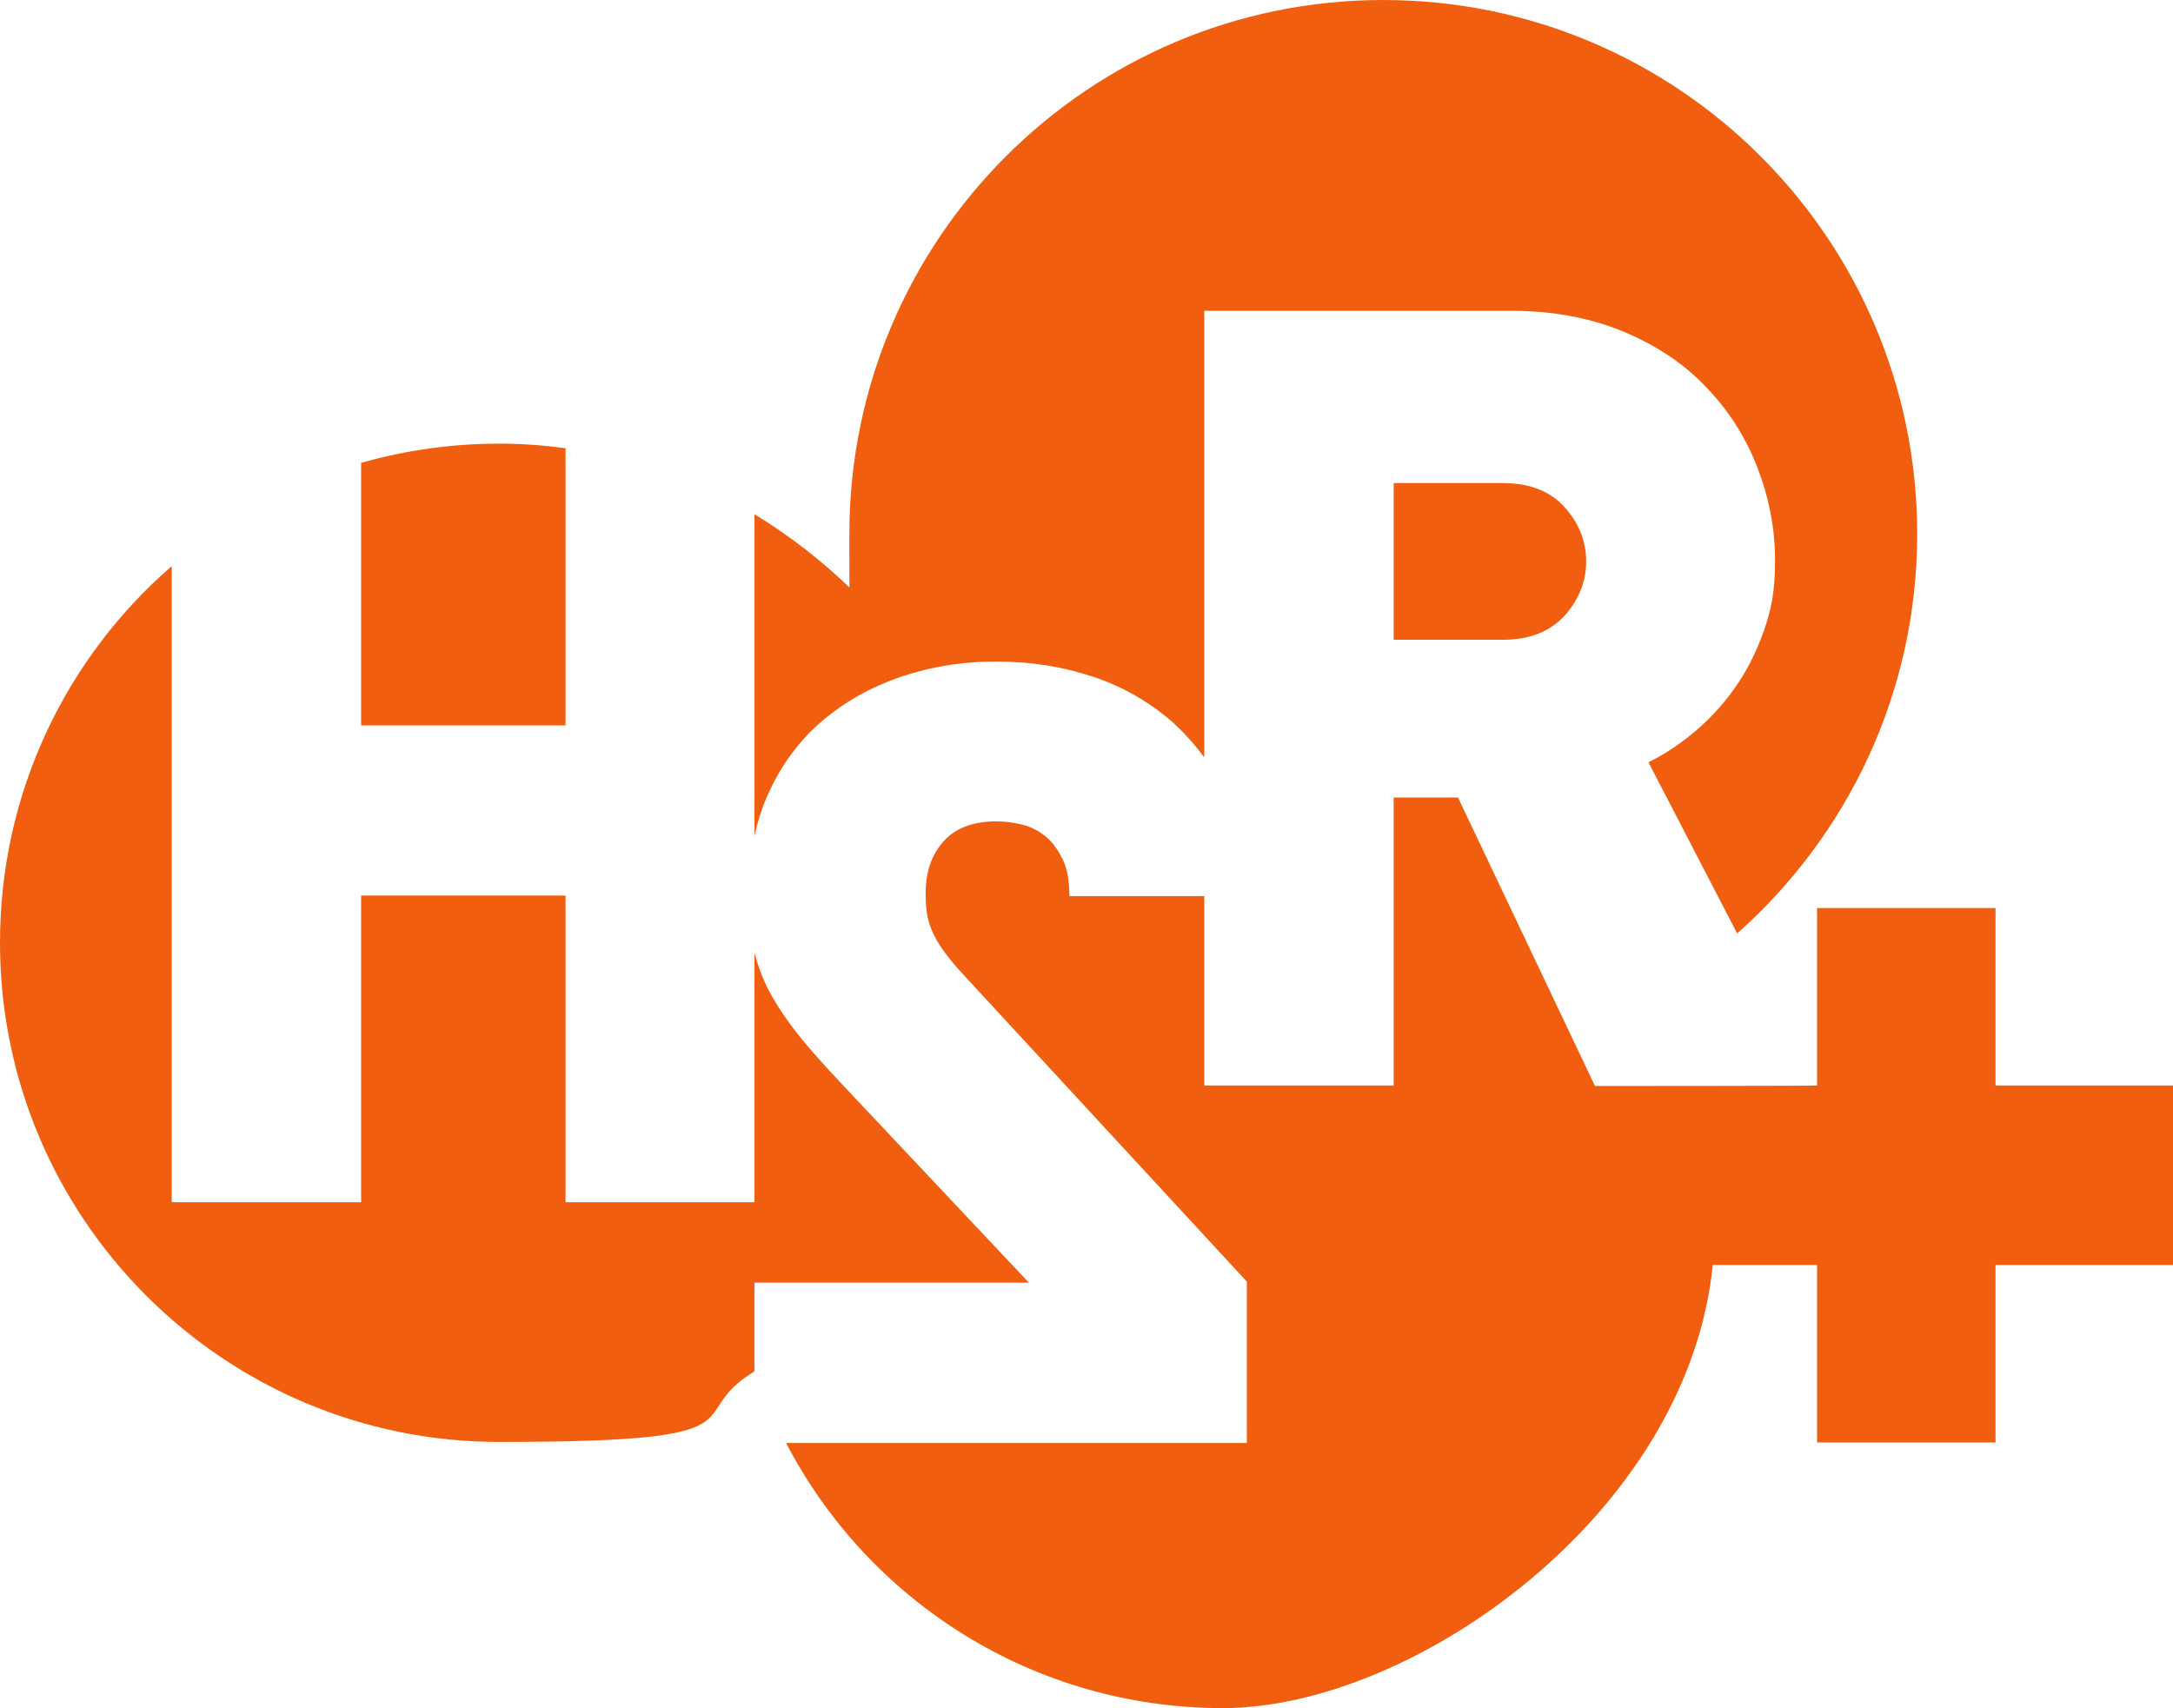 <svg xmlns="http://www.w3.org/2000/svg" id="logo" version="1.1" viewBox="0 0 418.8 329.2"><defs><style>.cls-1{fill:#f15e10;stroke-width:0}</style></defs><path d="M69.6 139.8H109V86.4c-4.2-.6-8.5-.9-12.8-.9-9.2 0-18.1 1.3-26.6 3.7v50.6zm75.8-40.7v62c.6-2.6 1.3-5 2.3-7.3 2.4-5.6 5.7-10.3 10-14.2 4.3-3.8 9.3-6.8 15.2-8.9 5.9-2.1 12.2-3.2 19.1-3.2s12.8 1 18.6 2.9 10.9 4.9 15.3 8.7c2.3 2.1 4.4 4.4 6.2 6.9V59.9h59.1c8.2 0 15.5 1.4 21.9 4.1s11.7 6.3 15.9 10.8c4.3 4.5 7.5 9.6 9.7 15.3 2.2 5.7 3.4 11.7 3.4 17.8s-.7 9.6-2.2 13.8c-1.5 4.2-3.4 7.9-5.7 11.1-2.3 3.2-4.9 6-7.8 8.4s-5.8 4.3-8.7 5.7l17.1 33c21.3-18.9 34.7-46.4 34.7-77C369.5 46.1 323.4 0 266.6 0S163.7 46.1 163.7 102.9s.2 7.3.6 10.9c-5.7-5.6-12-10.5-18.9-14.7" class="cls-1"/><path d="M268.6 93.1v30.2h21c5.1 0 9-1.5 11.9-4.6 2.8-3.1 4.2-6.6 4.2-10.5s-1.4-7.4-4.2-10.5-6.8-4.6-11.9-4.6h-21zM145.4 247.2h52.9l-35.6-37.8c-2.9-3.1-5.6-6-7.9-8.8s-4.3-5.6-5.9-8.4c-1.6-2.7-2.7-5.6-3.5-8.6v48.1H109v-59.1H69.6v59.1H33.1V109.1C12.8 126.7 0 152.7 0 181.7c0 53.1 43.1 96.2 96.2 96.2s34.8-4.9 49.2-13.6v-17.1z" class="cls-1"/><path d="M384.6 209.2V175h-34.4v34.2h-.2.1c0 .1-42.7.1-42.7.1L281 153.7h-12.4v55.5h-36.5v-36.5h-26c0-2.9-.4-5.3-1.3-7.1-.9-1.8-1.9-3.3-3.3-4.4-1.3-1.1-2.9-1.9-4.6-2.3-1.7-.4-3.3-.6-4.9-.6-4.5 0-7.9 1.3-10.2 3.9s-3.4 5.9-3.4 10 .6 6 1.7 8.2c1.1 2.2 3.1 4.8 5.9 7.8l54.3 58.8v31.1h-88.8c15.8 30.4 47.6 51.1 84.2 51.1s89.6-37.4 94.4-85.4h20.1V278h34.4v-34.2h34.2v-34.6h-34.2z" class="cls-1"/></svg>